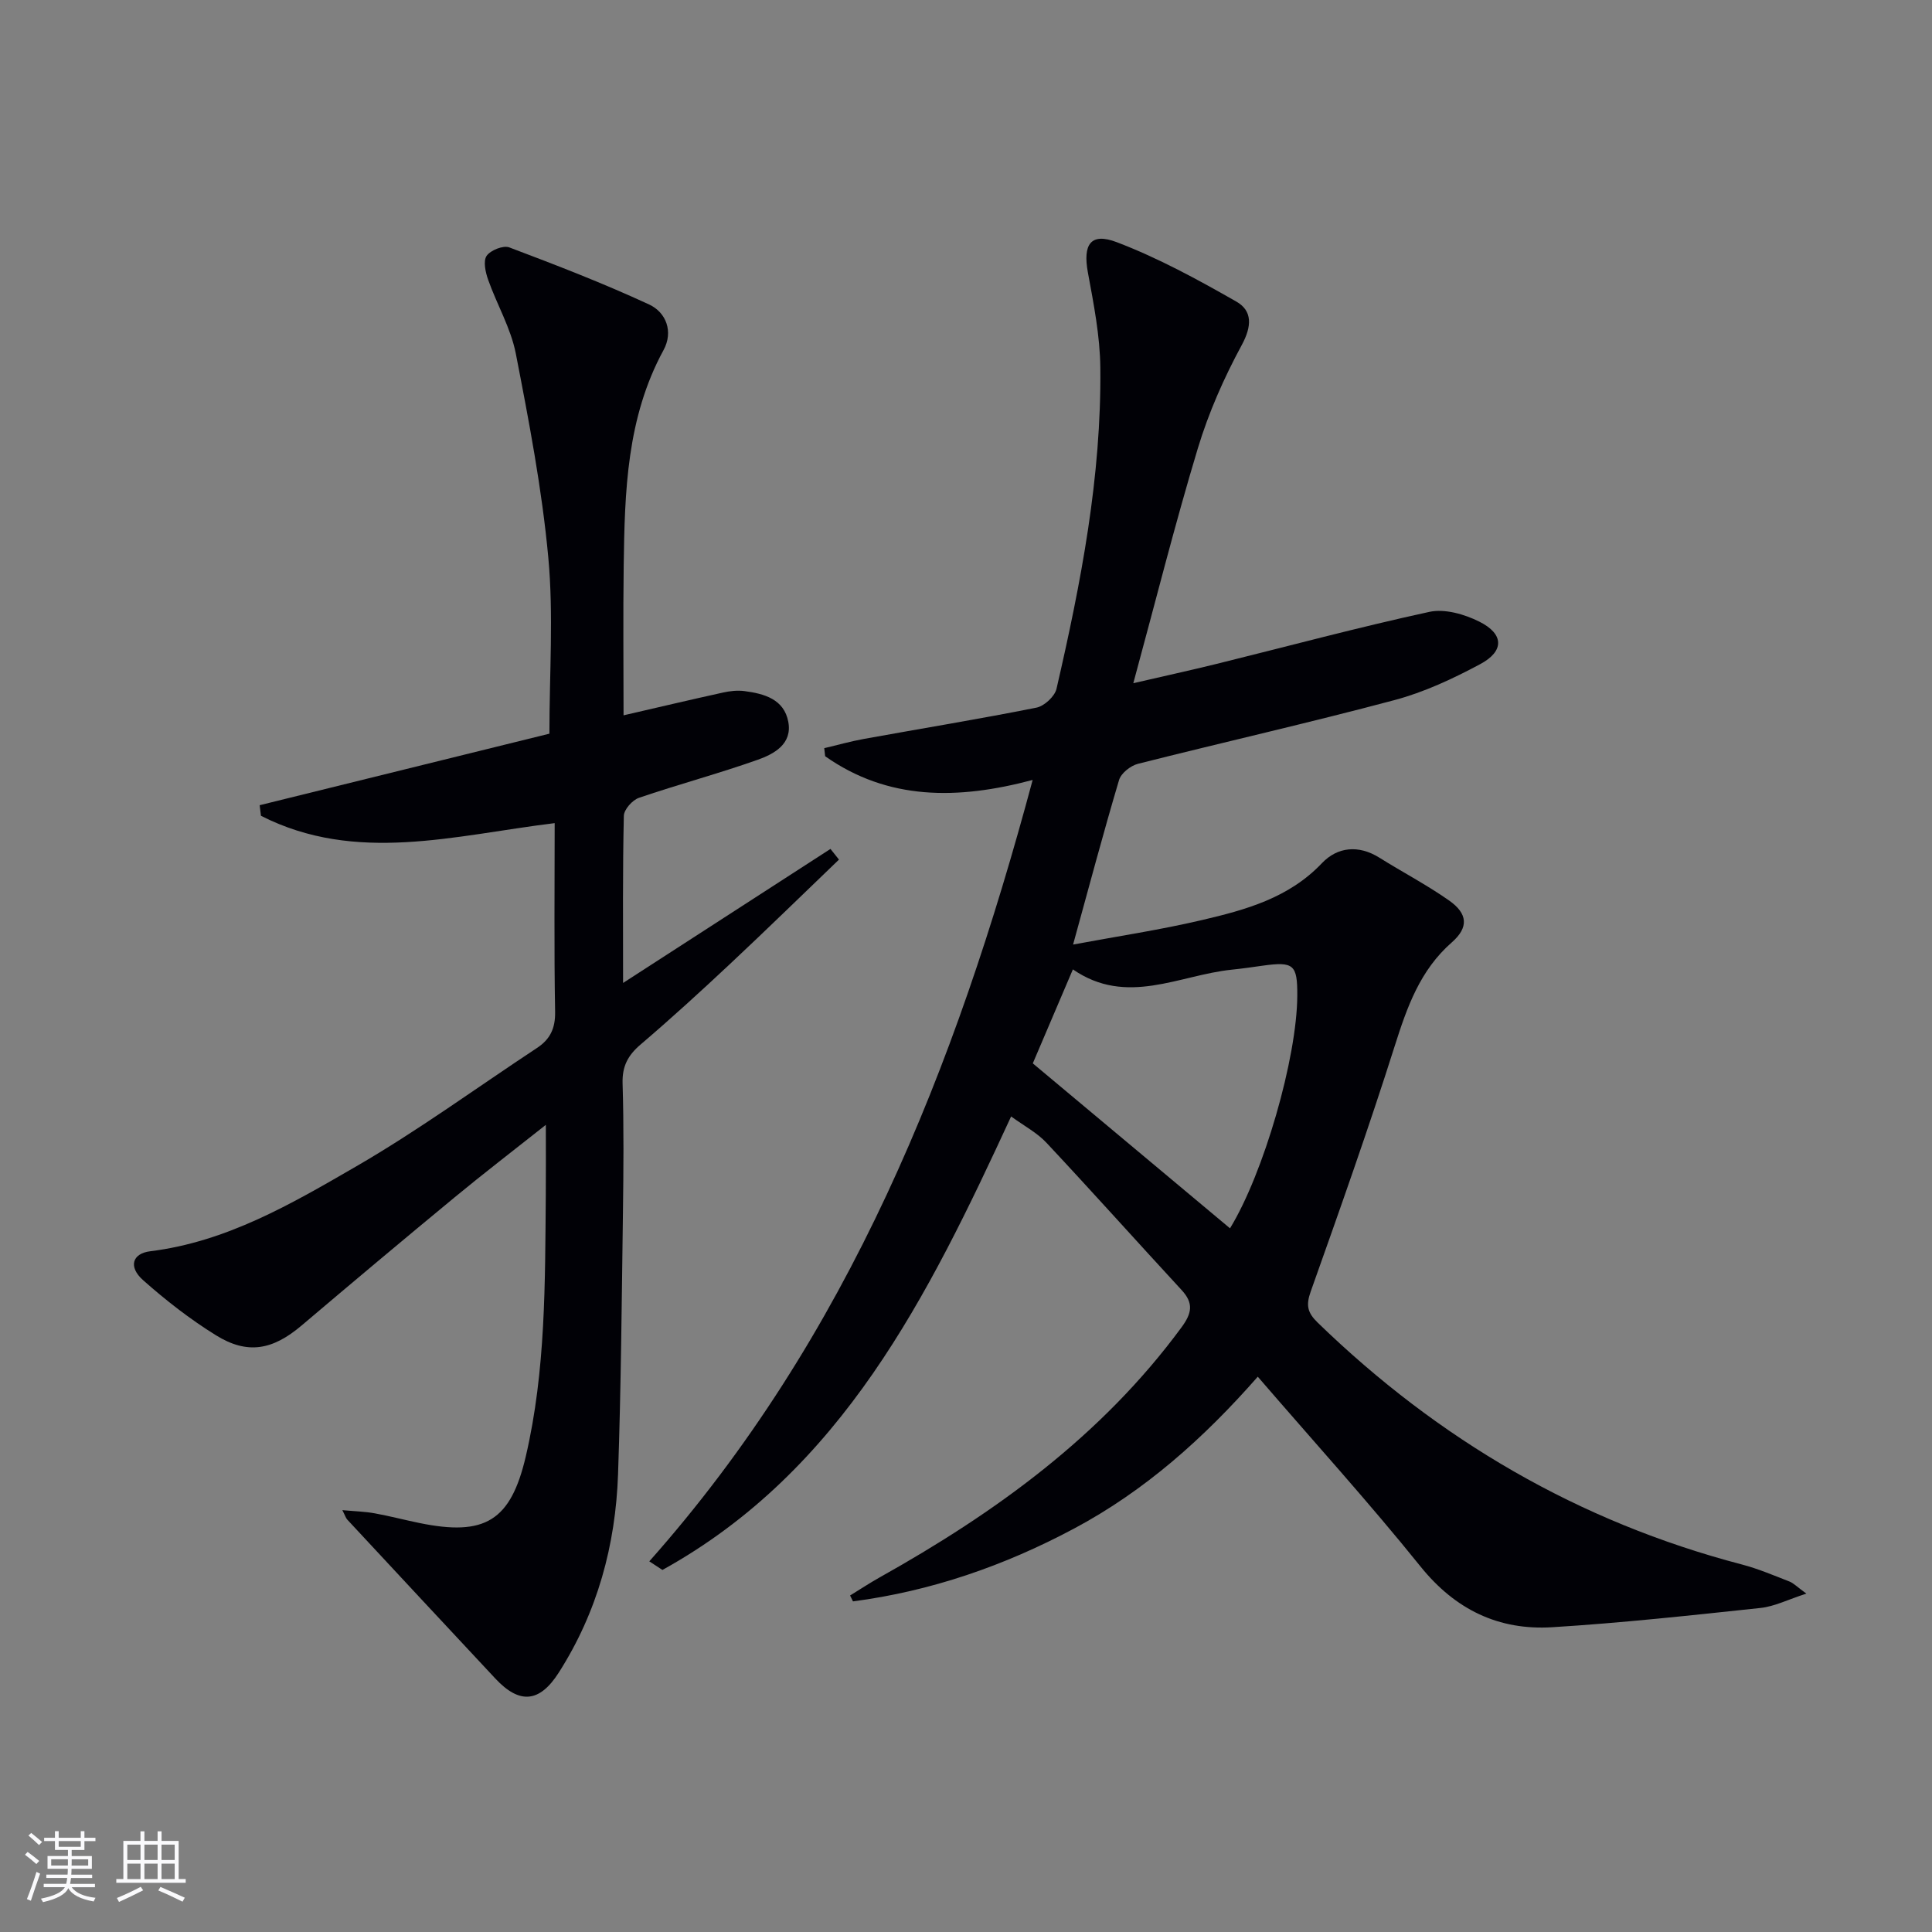 <svg enable-background="new 0 0 400 400" viewBox="0 0 400 400" xmlns="http://www.w3.org/2000/svg"><rect x="0" y="0" width="400" height="400" fill="#808080" stroke="none"/><path d="m209.34 231.15c-17.2 37.25-35 73.32-72.19 93.89-.91-.59-1.81-1.19-2.72-1.78 41.24-46.44 63.36-102.06 79.37-161.78-15.52 4.13-29.95 4.25-42.96-4.91-.06-.56-.13-1.12-.19-1.67 2.73-.64 5.43-1.41 8.19-1.91 11.91-2.16 23.87-4.11 35.74-6.48 1.63-.32 3.8-2.33 4.16-3.91 5.05-21.88 9.32-43.92 9.07-66.5-.07-6.57-1.37-13.16-2.57-19.66-1.07-5.81.53-8.37 5.97-6.3 8.58 3.27 16.76 7.73 24.76 12.3 3.37 1.92 3.22 5.12 1.11 9.02-3.68 6.79-6.86 14-9.09 21.39-4.74 15.7-8.73 31.62-13.35 48.6 6.47-1.5 11.9-2.68 17.29-4.01 14.66-3.62 29.26-7.56 44.01-10.76 3.19-.69 7.28.49 10.35 2.03 5.1 2.55 5.19 6.1.19 8.78-5.65 3.03-11.62 5.82-17.78 7.46-17.62 4.7-35.42 8.72-53.1 13.19-1.53.39-3.49 1.94-3.91 3.35-3.26 10.96-6.2 22.02-9.52 34.07 9.23-1.72 18.04-3.04 26.68-5.07 9.05-2.12 17.99-4.56 24.84-11.78 3.2-3.37 7.58-3.84 11.89-1.14 4.79 3 9.83 5.63 14.44 8.87 3.87 2.72 4.09 5.57.57 8.66-6.61 5.79-9.27 13.41-11.83 21.47-5.41 17.07-11.4 33.97-17.4 50.85-1 2.81-.68 4.34 1.44 6.4 24.99 24.25 54.07 41.25 87.84 50.09 3.36.88 6.59 2.26 9.83 3.52.87.34 1.58 1.1 3.52 2.51-3.81 1.23-6.59 2.66-9.49 2.97-14.36 1.53-28.72 3.1-43.13 3.99-11.09.68-20.07-3.63-27.29-12.6-10.63-13.21-22.05-25.79-33.67-39.27-11.2 12.76-23.39 23.63-38.03 31.44-14.43 7.7-29.61 12.96-45.78 15.08-.2-.41-.4-.81-.6-1.22 2.02-1.24 4-2.55 6.06-3.71 24.03-13.44 46.01-29.3 62.56-51.81 2.15-2.92 2.54-4.99.03-7.71-9.35-10.13-18.54-20.41-27.96-30.47-1.96-2.11-4.67-3.53-7.35-5.48zm45.32 23.16c6.94-11.33 13.87-35.21 13.93-48.19.03-6.41-.74-7.08-7.15-6.19-2.13.3-4.26.61-6.41.83-10.93 1.12-21.75 7.64-32.9-.06-3.09 7.25-5.93 13.9-8.3 19.46 13.95 11.67 27.28 22.82 40.83 34.15z" fill="#010106"/><path d="m129 203.51c14.75-9.53 28.85-18.64 42.94-27.75.59.74 1.18 1.48 1.76 2.21-7.5 7.2-14.95 14.48-22.54 21.59-6.07 5.69-12.22 11.31-18.55 16.71-2.62 2.24-3.82 4.51-3.71 8.05.27 8.99.19 18 .07 26.99-.25 17.97-.39 35.96-1.01 53.92-.51 14.68-4.28 28.54-12.27 41.06-3.97 6.22-8.11 6.63-13.16 1.21-10.22-10.94-20.43-21.9-30.63-32.88-.3-.32-.42-.8-1.02-1.96 2.62.24 4.69.29 6.71.66 3.1.56 6.15 1.37 9.24 2 13.57 2.79 18.91-.42 22.03-13.79 4.15-17.8 3.98-35.97 4.14-54.09.04-4.47.01-8.95.01-14.55-6.76 5.35-12.88 10.05-18.83 14.96-10.65 8.79-21.23 17.67-31.76 26.6-5.99 5.07-11.19 6.06-17.75 1.98-5.33-3.31-10.36-7.22-15.05-11.39-3.09-2.75-2.24-5.52 1.48-5.98 15.8-1.95 29.24-9.81 42.54-17.51 12.93-7.48 25.06-16.35 37.55-24.59 2.7-1.78 3.8-4.04 3.74-7.47-.23-12.96-.09-25.93-.09-39.07-20.76 2.53-41.15 8.49-60.81-1.52-.09-.73-.18-1.46-.27-2.19 20.25-5 40.5-10 59.99-14.81 0-12.61.87-24.64-.23-36.48-1.31-14.17-4.01-28.24-6.73-42.23-1.03-5.26-3.92-10.15-5.73-15.28-.55-1.55-1.05-3.86-.31-4.94.81-1.17 3.45-2.22 4.69-1.75 9.75 3.68 19.5 7.44 28.95 11.82 3.53 1.63 5.06 5.63 2.99 9.44-7.64 14.02-8.04 29.31-8.25 44.65-.14 10.31-.03 20.62-.03 30.97 7.04-1.62 13.79-3.22 20.57-4.71 1.44-.32 3-.5 4.45-.31 4.1.54 8.22 1.67 9.09 6.38.85 4.57-2.93 6.63-6.3 7.83-8.12 2.88-16.46 5.1-24.62 7.89-1.36.46-3.11 2.43-3.13 3.73-.26 11.31-.16 22.64-.16 34.6z" fill="#010106"/><g fill="#fafafc"><path d="m5.17 384 .55-.58c.85.61 1.65 1.24 2.4 1.87l-.59.64c-.83-.73-1.62-1.38-2.36-1.93m1.22 9.53-.82-.34c.71-1.76 1.37-3.64 1.98-5.63.24.13.5.25.76.36-.6 1.67-1.24 3.54-1.92 5.61m-.5-13.5.57-.54c.56.44 1.31 1.06 2.26 1.87l-.64.64c-.68-.66-1.41-1.32-2.19-1.97m3.25.46h2.24v-1.36h.77v1.36h4.57v-1.36h.76v1.36h2.28v.69h-2.28v1.84h-2.64v1.26h4.18v2.64h-4.21c0 .45-.02.86-.05 1.21h4.32v.69h-4.38c-.04.34-.1.75-.19 1.22h5.15v.69h-4.82c.87 1.19 2.51 1.92 4.93 2.19-.17.32-.3.57-.37.76-2.77-.49-4.52-1.41-5.26-2.76-.56 1.26-2.3 2.23-5.24 2.9-.12-.24-.26-.48-.43-.72 2.73-.55 4.38-1.34 4.96-2.38h-4.38v-.69h4.65c.1-.38.17-.79.21-1.22h-4.32v-.69h4.4c.03-.34.05-.75.05-1.21h-4.2v-2.64h4.23v-1.26h-2.69v-1.84h-2.24zm1.46 4.46v1.29h3.45c.01-.4.02-.57.01-.53v-.32-.45h-3.46zm1.55-2.59h4.57v-1.19h-4.57zm6.11 2.59h-3.42v.77c-.01.19-.01.37-.02.53h3.44z"/><path d="m32.63 379.16h.82v1.98h3.54v7.89h1.46v.78h-14.37v-.78h1.46v-7.89h3.54v-1.98h.82v1.98h2.73zm-3.49 11.48.5.73c-1.61.82-3.28 1.63-5 2.41-.13-.27-.28-.55-.44-.82 1.75-.72 3.4-1.49 4.94-2.32m-2.78-5.55h2.73v-3.18h-2.73zm0 3.95h2.73v-3.2h-2.73zm3.54-3.95h2.73v-3.18h-2.73zm0 3.95h2.73v-3.2h-2.73zm7.89 4.68c-1.84-.92-3.51-1.7-5.02-2.32l.45-.73c1.89.8 3.57 1.55 5.04 2.23zm-1.62-11.81h-2.73v3.18h2.73zm-2.73 7.13h2.73v-3.2h-2.73z"/></g></svg>